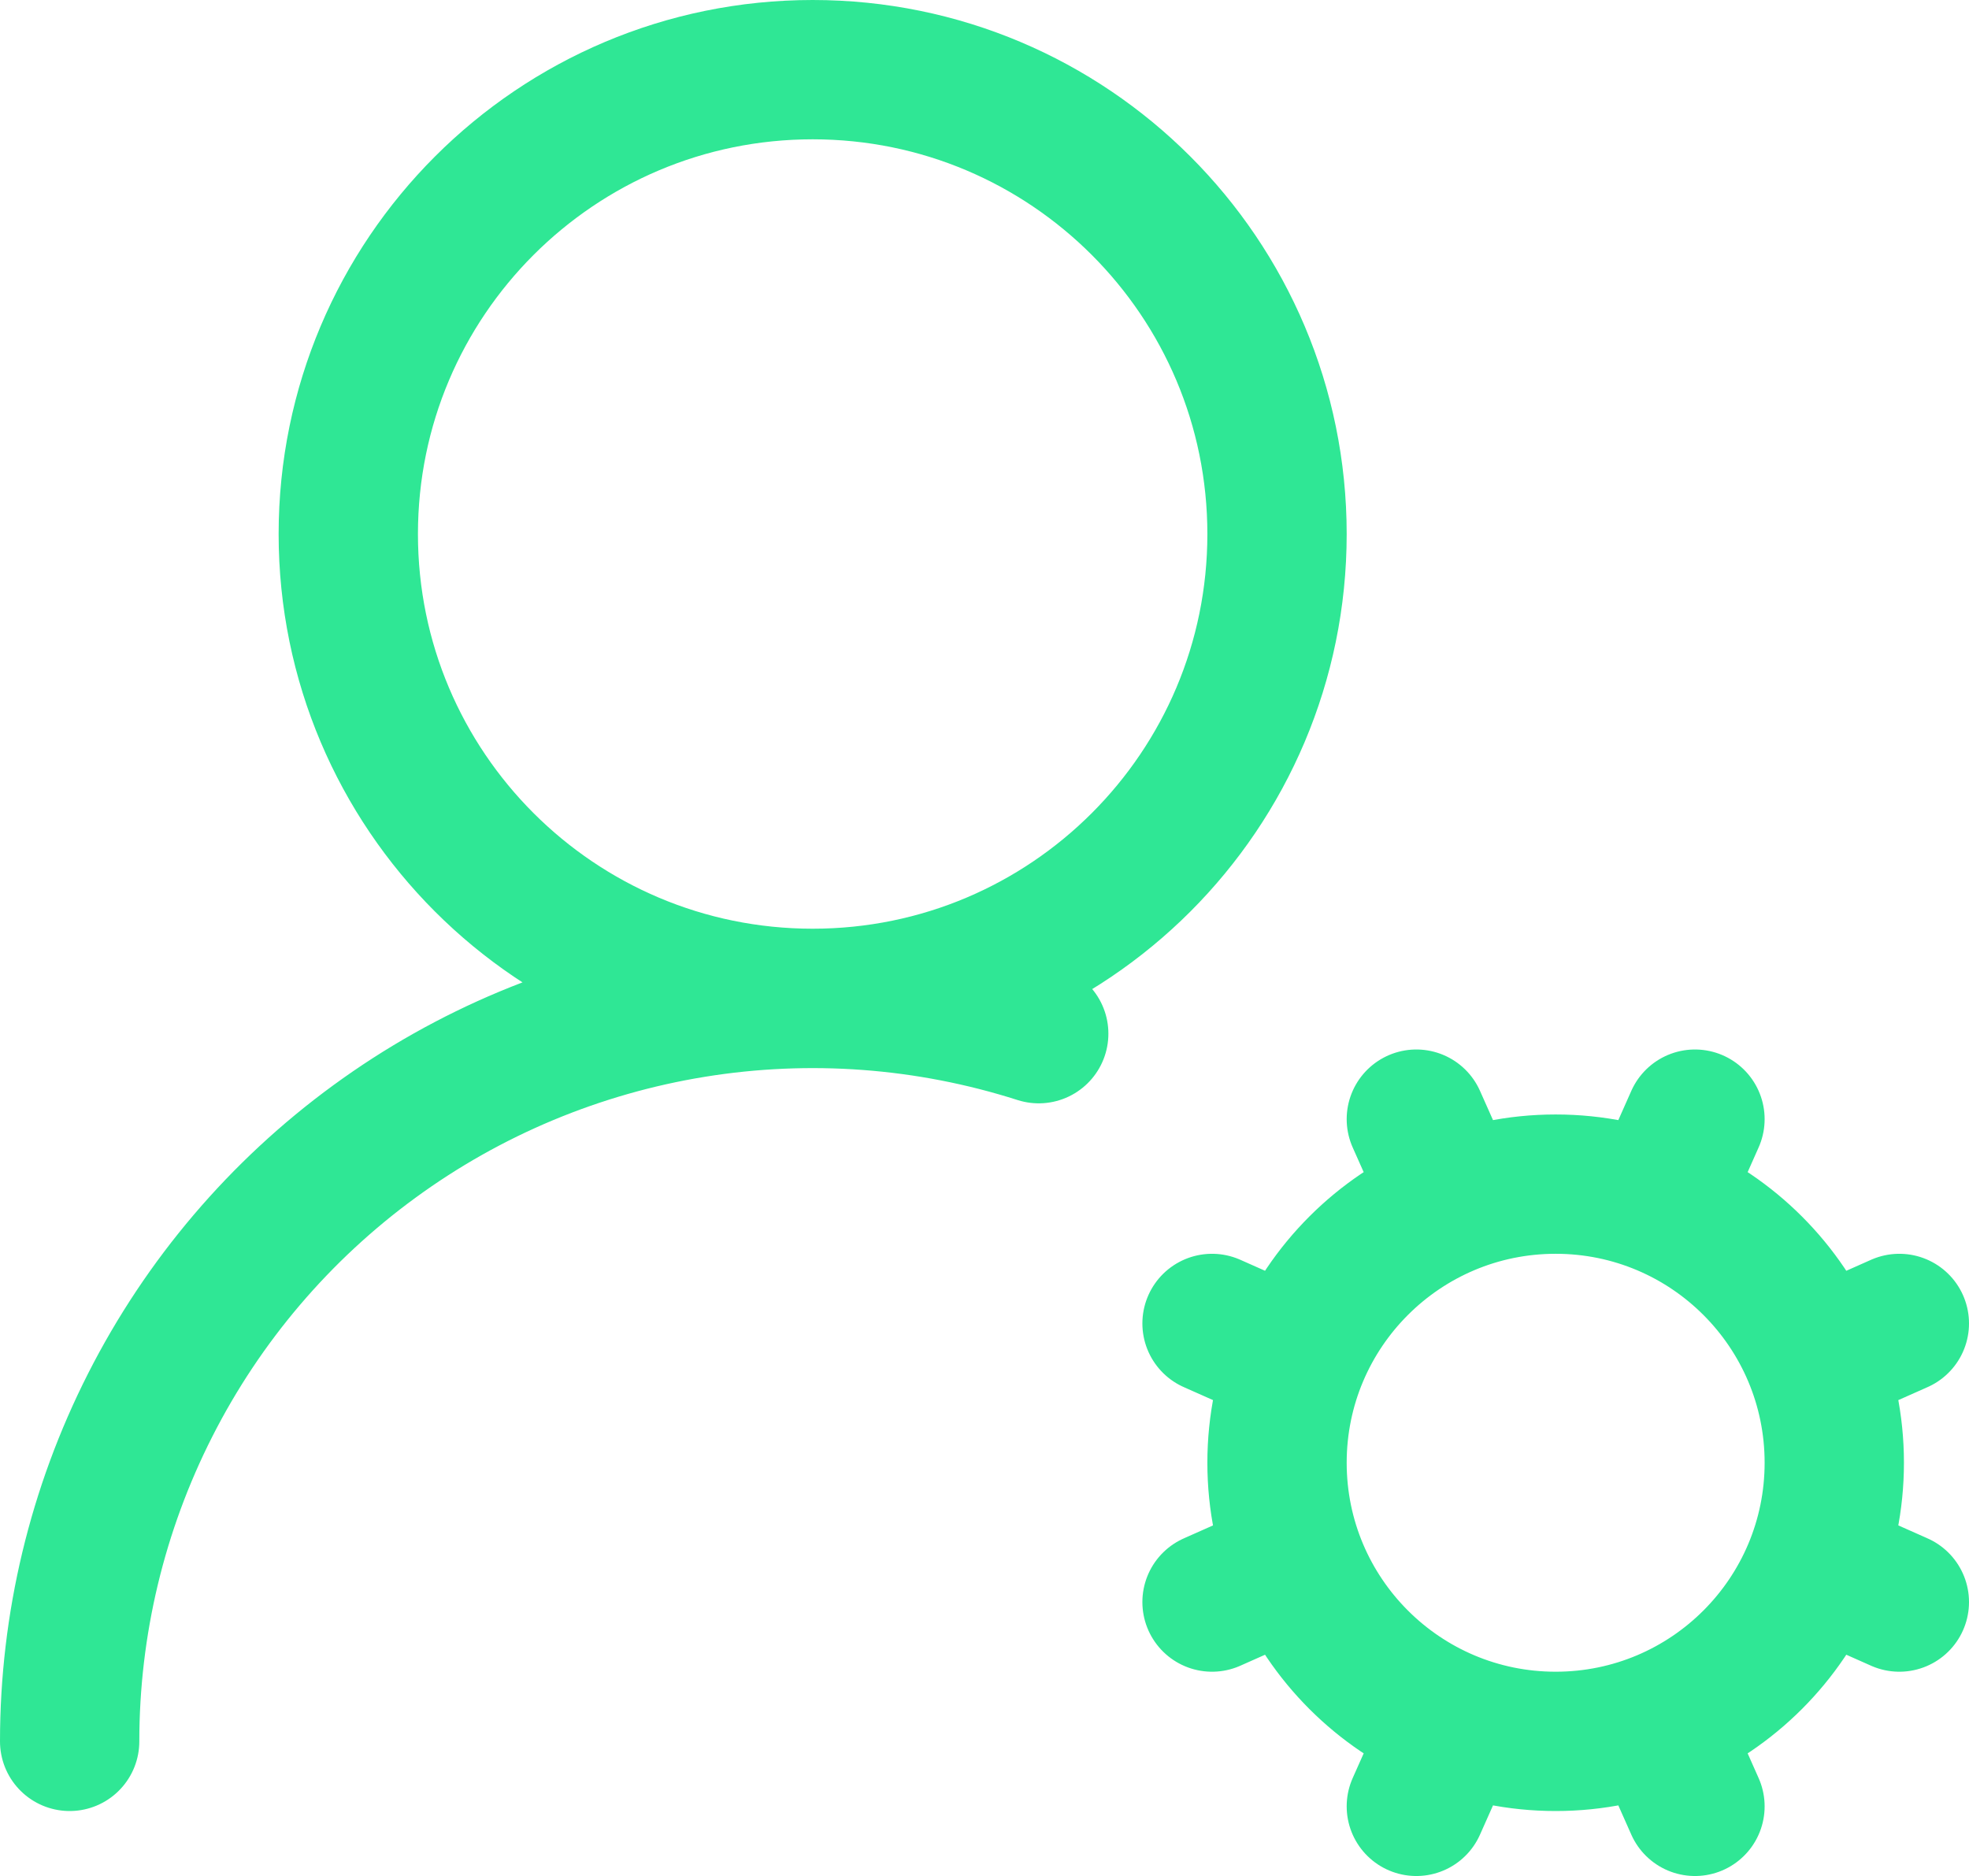 <?xml version="1.0" encoding="utf-8"?>
<svg xmlns="http://www.w3.org/2000/svg" fill="none" height="100%" overflow="visible" preserveAspectRatio="none" style="display: block;" viewBox="0 0 28.267 26.934" width="100%">
<path d="M1 25C1 23.321 1.397 21.666 2.157 20.17C2.917 18.673 4.02 17.377 5.376 16.387C6.731 15.397 8.302 14.741 9.959 14.472C11.616 14.203 13.313 14.329 14.912 14.84M24.333 16.067L23.8 17.267M20.867 24.733L20.333 25.933M27.267 23L26.067 22.467M18.6 19.533L17.4 19M27.267 19L26.067 19.533M18.6 22.467L17.4 23M24.333 25.933L23.8 24.733M20.867 17.267L20.333 16.067M18.333 7.667C18.333 11.349 15.349 14.333 11.667 14.333C7.985 14.333 5 11.349 5 7.667C5 3.985 7.985 1 11.667 1C15.349 1 18.333 3.985 18.333 7.667ZM26.333 21C26.333 23.209 24.543 25 22.333 25C20.124 25 18.333 23.209 18.333 21C18.333 18.791 20.124 17 22.333 17C24.543 17 26.333 18.791 26.333 21Z" id="Vector" stroke="#2FE795" stroke-linecap="round" stroke-linejoin="round" stroke-width="2"/>
</svg>